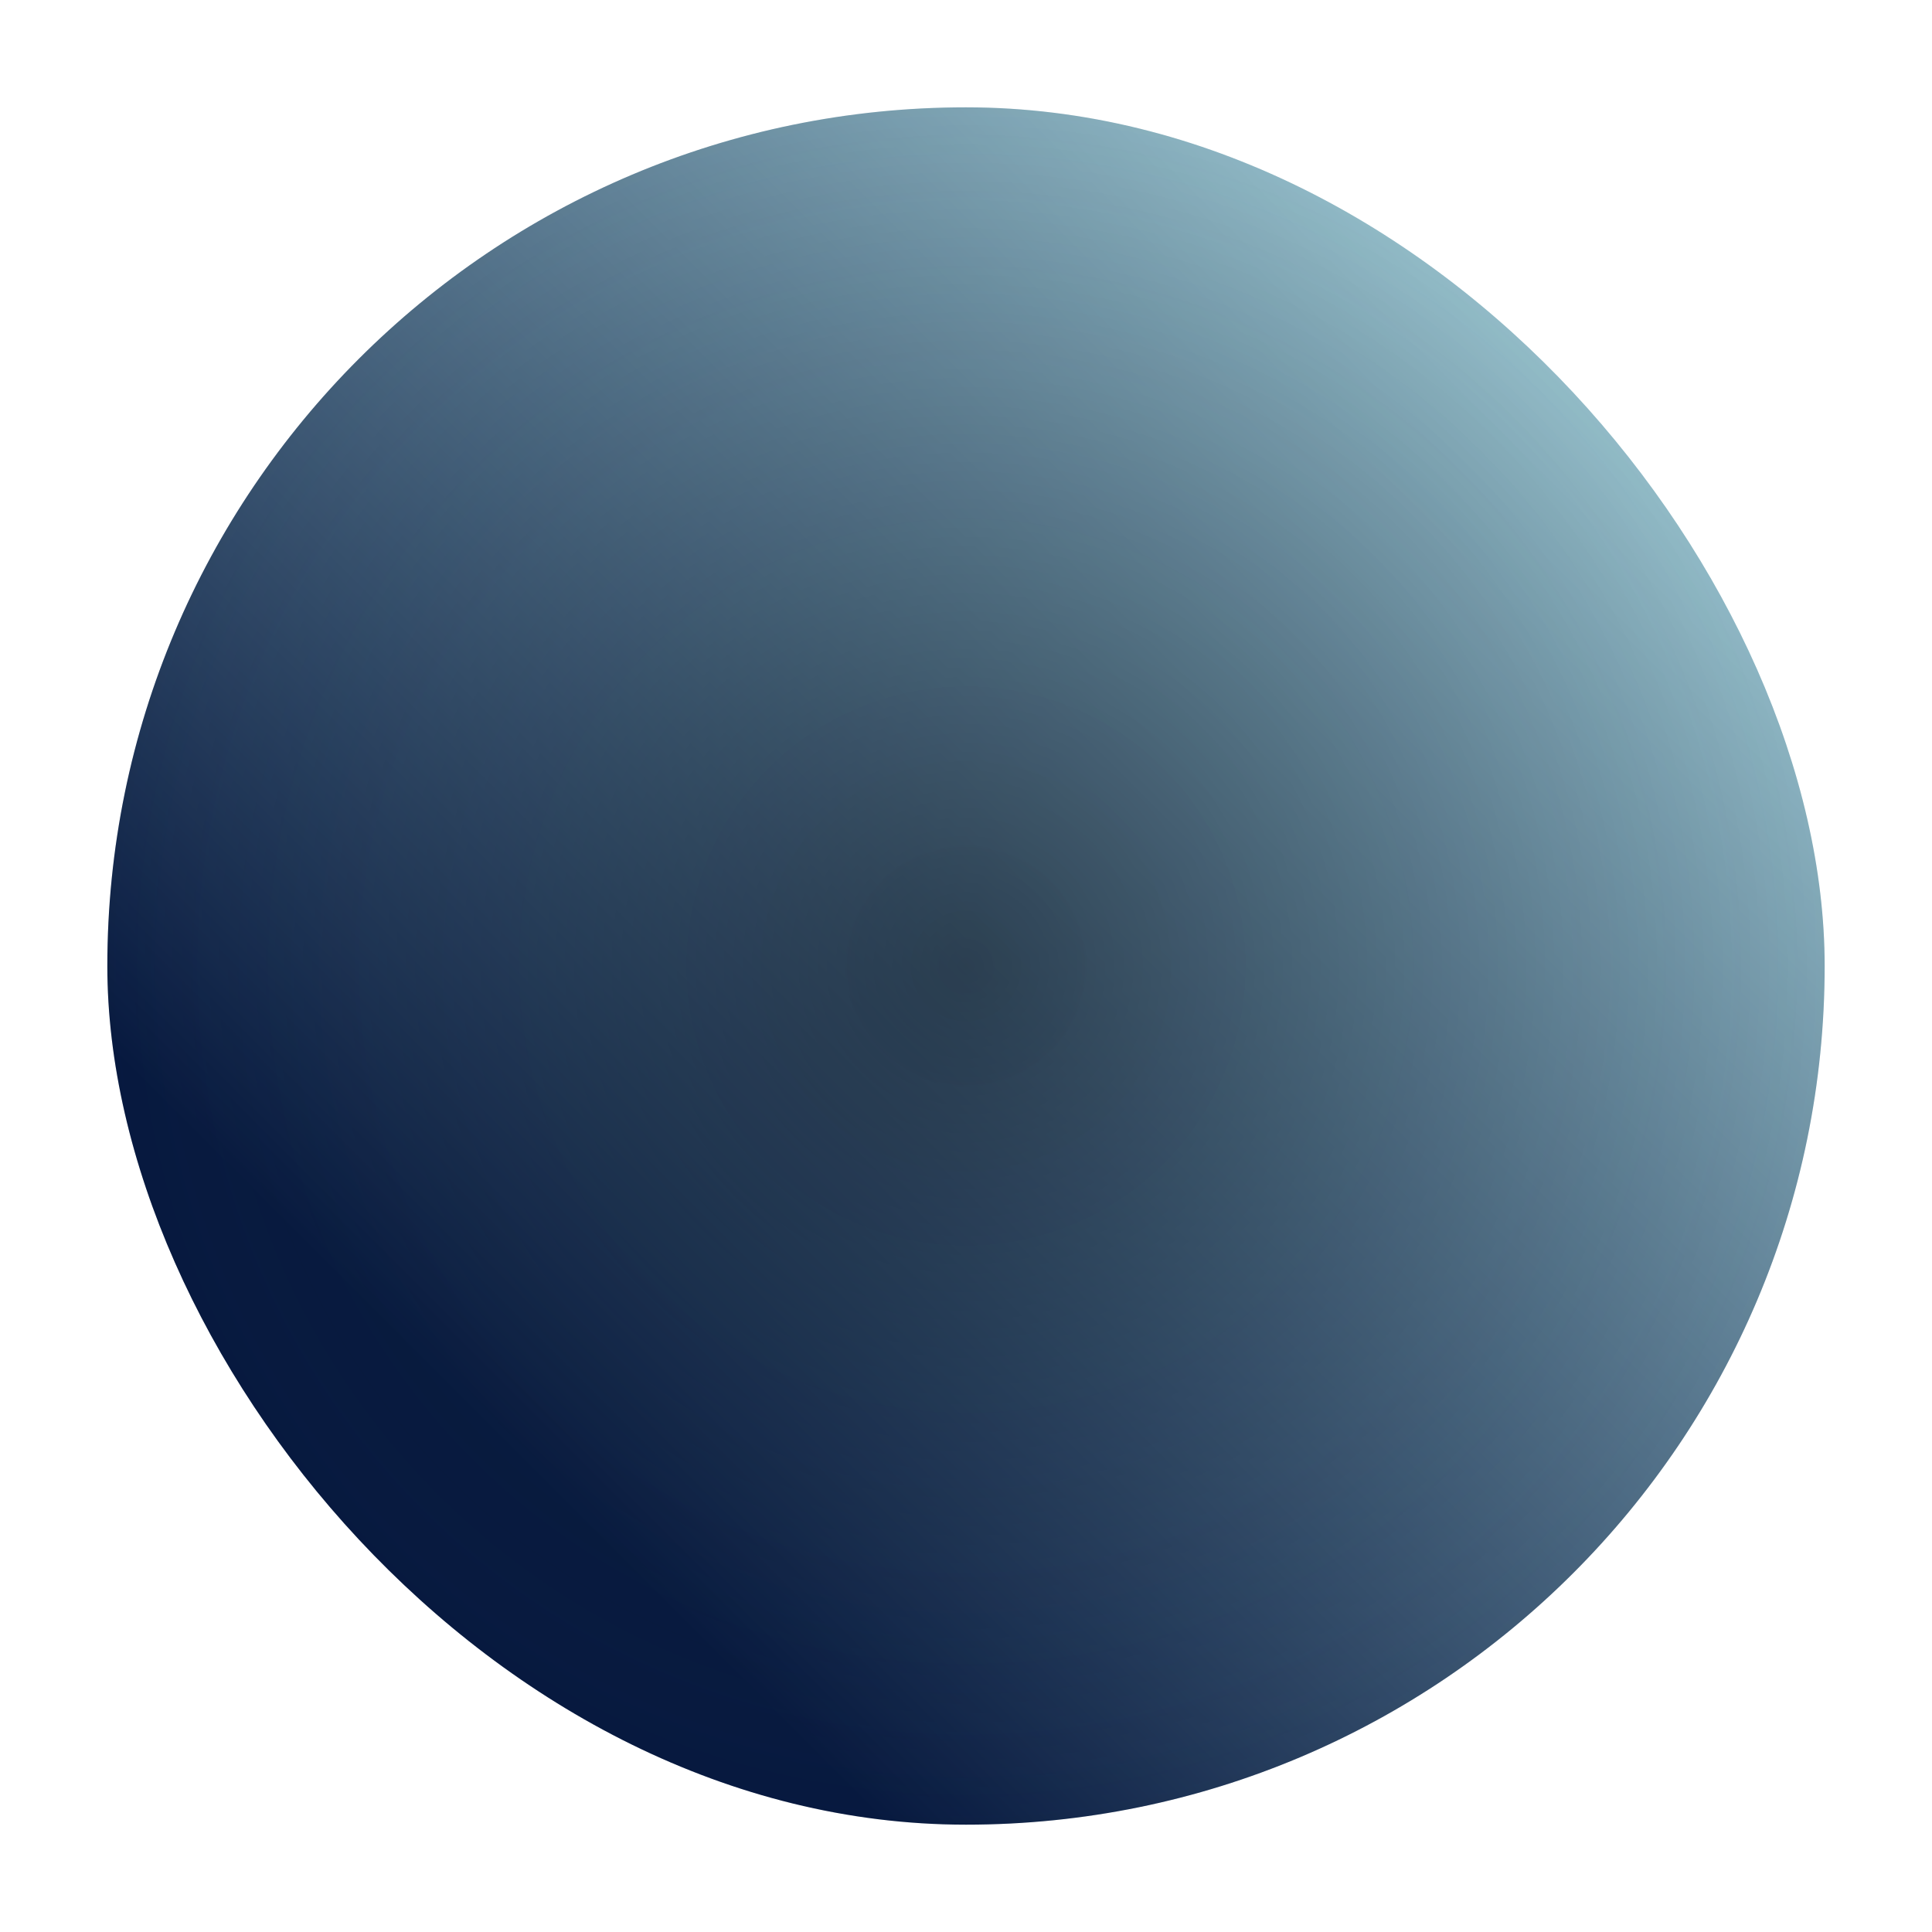 <svg width="900" height="900" viewBox="0 0 900 900" fill="none" xmlns="http://www.w3.org/2000/svg">
<g filter="url(#filter0_ddi_17996_7677)">
<rect x="50" y="50" width="800" height="800" rx="400" fill="url(#paint0_linear_17996_7677)"/>
<rect x="50" y="50" width="800" height="800" rx="400" fill="url(#paint1_radial_17996_7677)" fill-opacity="0.6"/>
</g>
<defs>
<filter id="filter0_ddi_17996_7677" x="0" y="0" width="900" height="900" filterUnits="userSpaceOnUse" color-interpolation-filters="sRGB">
<feFlood flood-opacity="0" result="BackgroundImageFix"/>
<feColorMatrix in="SourceAlpha" type="matrix" values="0 0 0 0 0 0 0 0 0 0 0 0 0 0 0 0 0 0 127 0" result="hardAlpha"/>
<feOffset/>
<feGaussianBlur stdDeviation="25"/>
<feComposite in2="hardAlpha" operator="out"/>
<feColorMatrix type="matrix" values="0 0 0 0 0.706 0 0 0 0 0.945 0 0 0 0 0.996 0 0 0 0.8 0"/>
<feBlend mode="normal" in2="BackgroundImageFix" result="effect1_dropShadow_17996_7677"/>
<feColorMatrix in="SourceAlpha" type="matrix" values="0 0 0 0 0 0 0 0 0 0 0 0 0 0 0 0 0 0 127 0" result="hardAlpha"/>
<feMorphology radius="2" operator="dilate" in="SourceAlpha" result="effect2_dropShadow_17996_7677"/>
<feOffset/>
<feGaussianBlur stdDeviation="2.5"/>
<feComposite in2="hardAlpha" operator="out"/>
<feColorMatrix type="matrix" values="0 0 0 0 0.706 0 0 0 0 0.945 0 0 0 0 0.996 0 0 0 1 0"/>
<feBlend mode="normal" in2="effect1_dropShadow_17996_7677" result="effect2_dropShadow_17996_7677"/>
<feBlend mode="normal" in="SourceGraphic" in2="effect2_dropShadow_17996_7677" result="shape"/>
<feColorMatrix in="SourceAlpha" type="matrix" values="0 0 0 0 0 0 0 0 0 0 0 0 0 0 0 0 0 0 127 0" result="hardAlpha"/>
<feMorphology radius="1" operator="erode" in="SourceAlpha" result="effect3_innerShadow_17996_7677"/>
<feOffset/>
<feGaussianBlur stdDeviation="40"/>
<feComposite in2="hardAlpha" operator="arithmetic" k2="-1" k3="1"/>
<feColorMatrix type="matrix" values="0 0 0 0 0.706 0 0 0 0 0.945 0 0 0 0 0.996 0 0 0 1 0"/>
<feBlend mode="normal" in2="shape" result="effect3_innerShadow_17996_7677"/>
</filter>
<linearGradient id="paint0_linear_17996_7677" x1="850" y1="50" x2="50" y2="850" gradientUnits="userSpaceOnUse">
<stop stop-color="#CCFDFF"/>
<stop offset="0.774" stop-color="#05153C"/>
</linearGradient>
<radialGradient id="paint1_radial_17996_7677" cx="0" cy="0" r="1" gradientUnits="userSpaceOnUse" gradientTransform="translate(450 450) rotate(90) scale(400)">
<stop stop-color="#08131C" stop-opacity="0.8"/>
<stop offset="1" stop-color="#1A3A56" stop-opacity="0.2"/>
</radialGradient>
</defs>
</svg>

